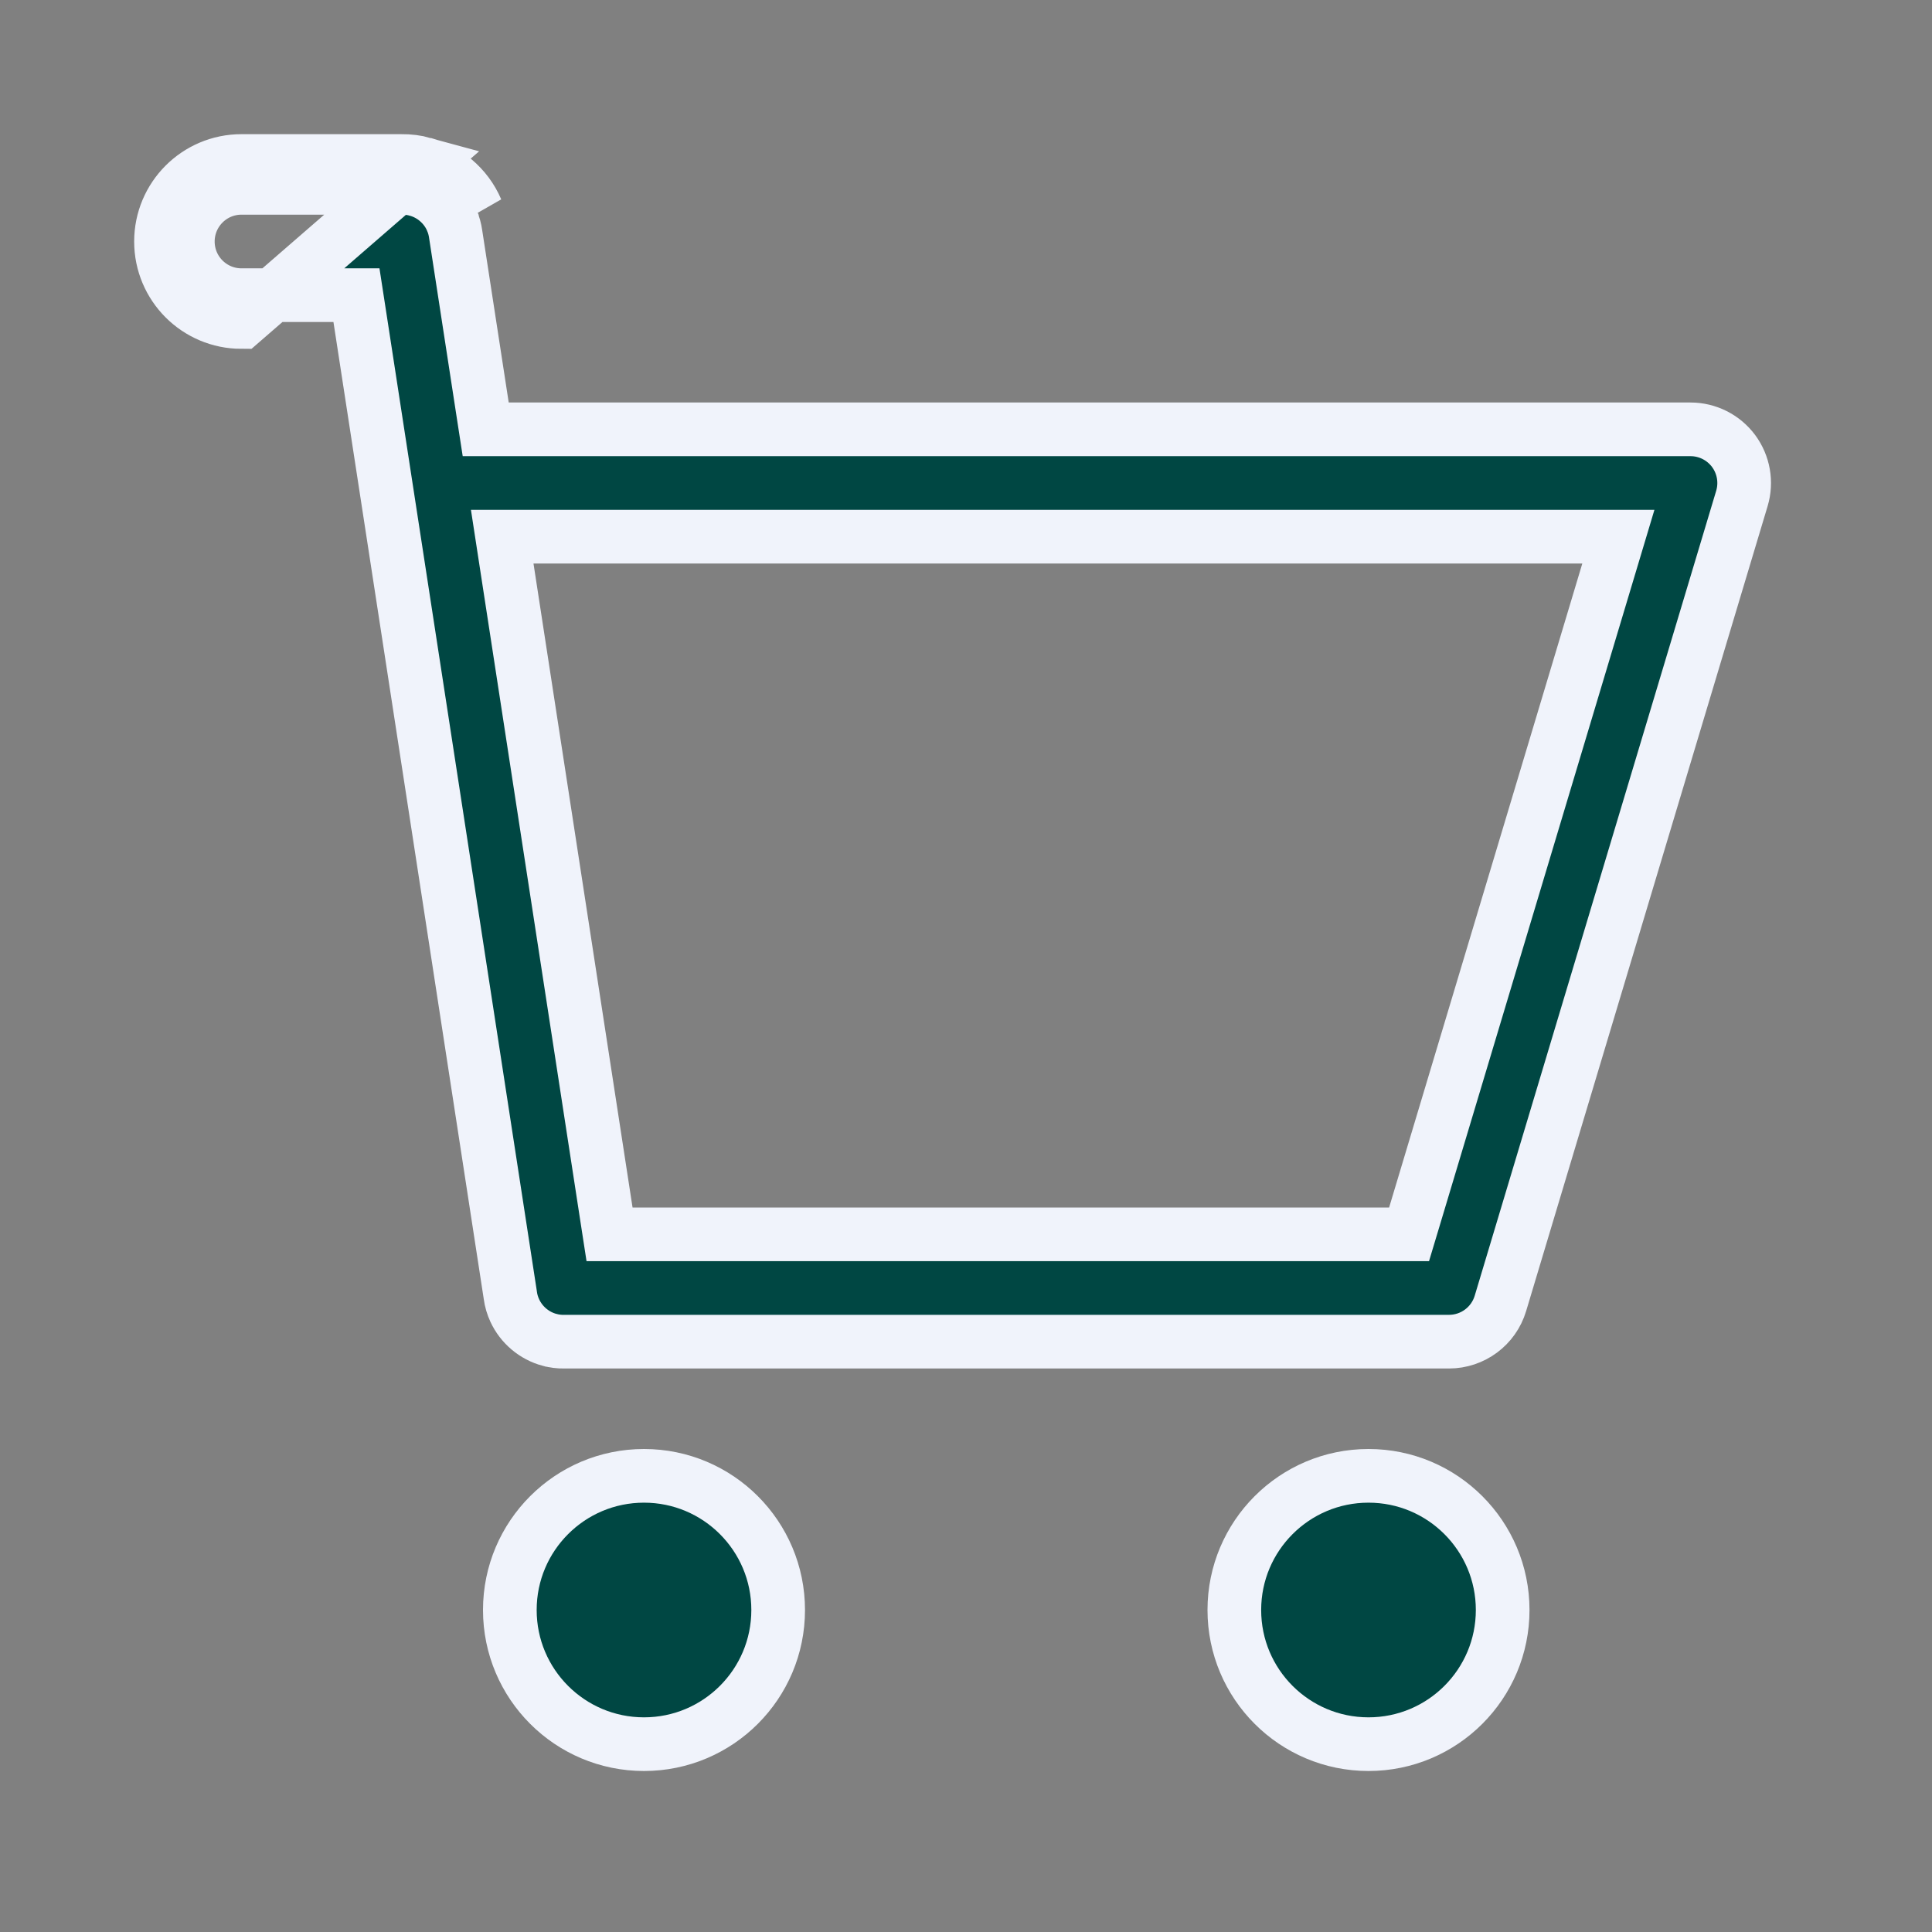 <?xml version="1.0" encoding="UTF-8"?> <svg xmlns="http://www.w3.org/2000/svg" width="72" height="72" viewBox="0 0 72 72" fill="none"><rect x="0" y="0" width="72" height="72" fill="#808080" stroke="none"/><path d="M15.791 6.106C15.523 6.032 15.242 5.996 14.954 6H9C7.343 6 6 7.344 6 9C6 10.657 7.343 12 9 12L15.791 6.106ZM15.791 6.106C16.217 6.222 16.605 6.429 16.933 6.706M15.791 6.106L16.933 6.706M16.933 6.706C17.286 7.004 17.573 7.383 17.759 7.821L16.933 6.706ZM13.415 11.848L13.284 11H12.426H9C7.895 11 7 10.105 7 9C7 7.896 7.895 7 9 7H14.954H14.962L14.971 7C15.162 6.997 15.349 7.022 15.527 7.07L15.528 7.071C15.81 7.148 16.069 7.285 16.288 7.47L16.289 7.471C16.525 7.67 16.716 7.923 16.84 8.214L16.84 8.215C16.908 8.374 16.956 8.545 16.981 8.724L16.982 8.731L16.983 8.739L17.97 15.152L18.101 16H18.958H63C63.632 16 64.227 16.299 64.605 16.806C64.982 17.314 65.097 17.97 64.916 18.575L64.916 18.575L55.916 48.575C55.662 49.421 54.883 50 54 50H21.047H21.039L21.03 50.001C20.842 50.004 20.658 49.98 20.482 49.933L20.481 49.933C19.906 49.779 19.431 49.373 19.184 48.84C19.102 48.663 19.045 48.473 19.018 48.273L19.017 48.264L19.016 48.255L13.415 11.848ZM22.585 45.152L22.716 46H23.574H51.768H52.512L52.726 45.288L59.926 21.288L60.312 20H58.968H19.881H18.716L18.893 21.152L22.585 45.152ZM29 60C29 62.762 26.761 65 24 65C21.239 65 19 62.762 19 60C19 57.239 21.239 55 24 55C26.761 55 29 57.239 29 60ZM56 60C56 62.762 53.761 65 51 65C48.239 65 46 62.762 46 60C46 57.239 48.239 55 51 55C53.761 55 56 57.239 56 60Z" fill="#004743" stroke="#F0F3FB" stroke-width="2"></path></svg> 